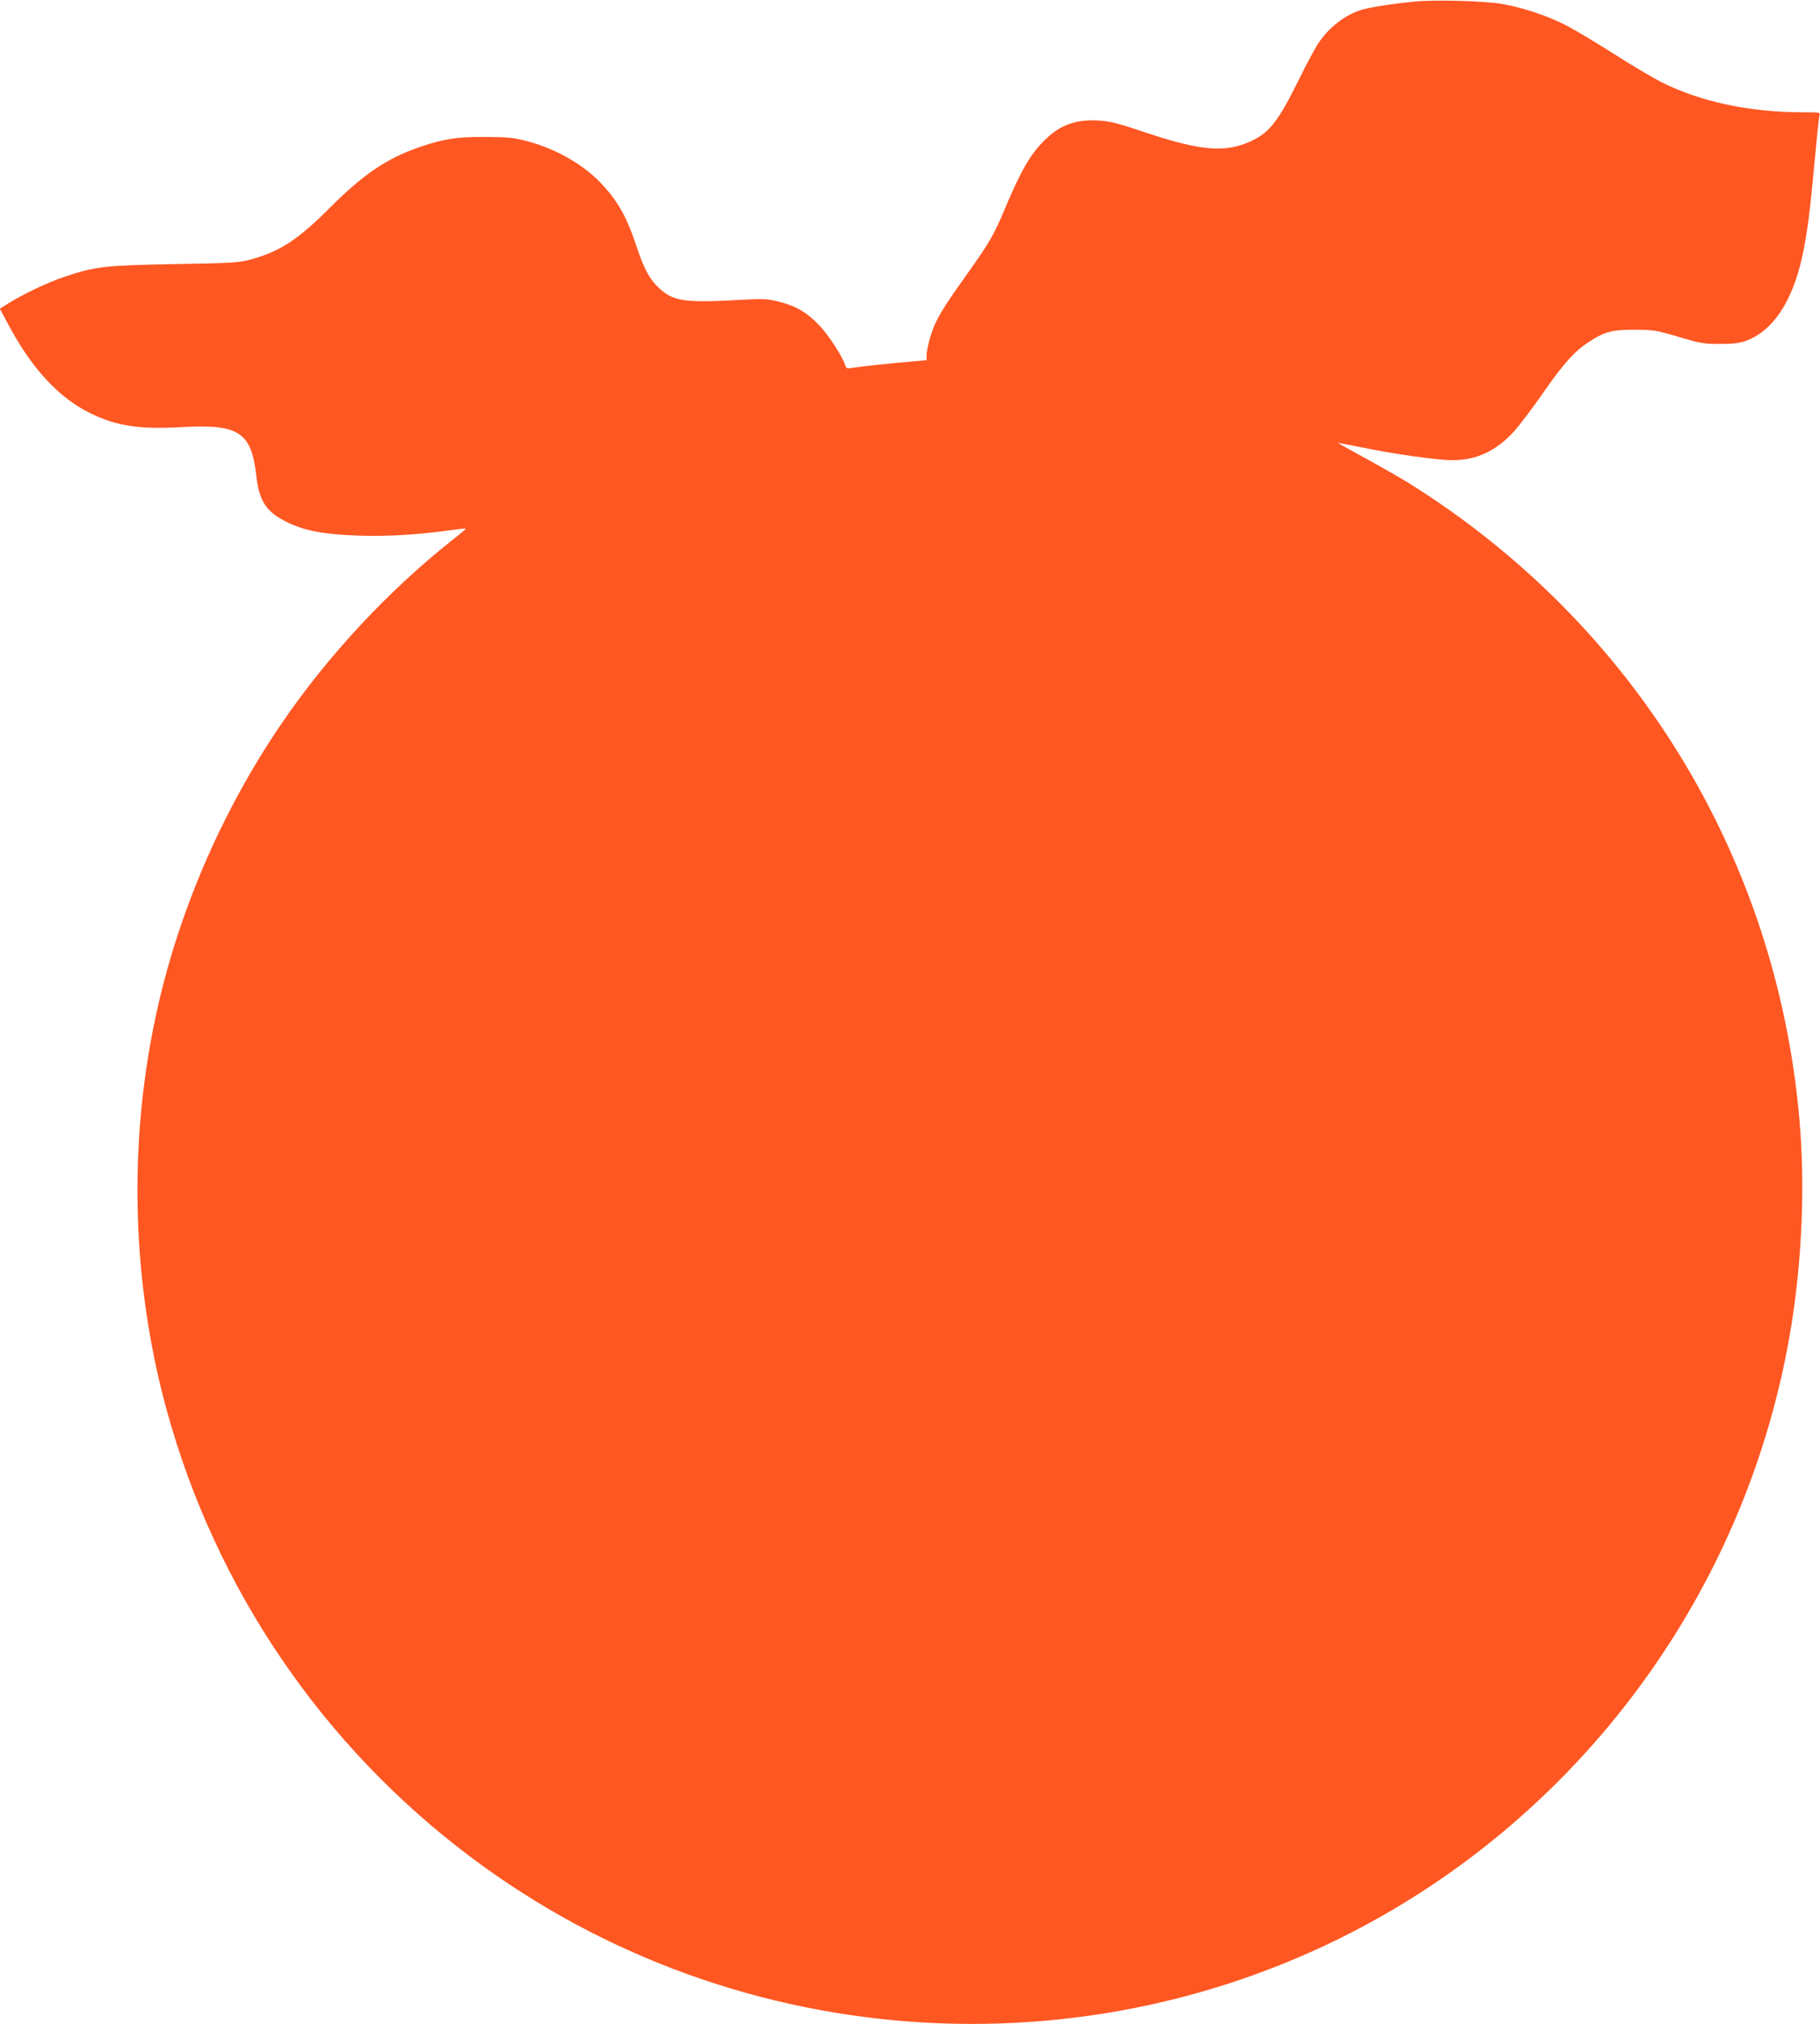 <?xml version="1.0" standalone="no"?>
<!DOCTYPE svg PUBLIC "-//W3C//DTD SVG 20010904//EN"
 "http://www.w3.org/TR/2001/REC-SVG-20010904/DTD/svg10.dtd">
<svg version="1.0" xmlns="http://www.w3.org/2000/svg"
 width="1151pt" height="1280pt" viewBox="0 0 1151 1280"
 preserveAspectRatio="xMidYMid meet">
<g transform="translate(0,1280) scale(0.1,-0.1)"
fill="#ff5722" stroke="none">
<path d="M8948 12790 c-141 -13 -304 -39 -350 -56 -100 -35 -194 -109 -259
-205 -21 -31 -78 -137 -126 -235 -129 -261 -184 -331 -298 -385 -163 -77 -320
-64 -670 53 -182 61 -222 71 -301 76 -143 7 -240 -28 -337 -124 -90 -88 -150
-192 -252 -434 -68 -164 -103 -223 -241 -416 -120 -167 -171 -247 -203 -318
-26 -60 -51 -154 -51 -194 l0 -30 -82 -7 c-107 -8 -337 -33 -387 -41 -35 -6
-40 -4 -46 17 -16 53 -103 187 -161 249 -79 83 -148 124 -254 151 -78 20 -98
21 -240 13 -352 -20 -426 -10 -513 66 -67 60 -101 120 -155 282 -55 167 -112
270 -204 371 -116 130 -293 233 -483 284 -88 23 -120 26 -265 27 -180 1 -259
-11 -413 -63 -207 -70 -358 -172 -567 -381 -205 -206 -320 -281 -505 -331 -73
-20 -115 -23 -485 -29 -445 -9 -496 -15 -691 -80 -103 -34 -261 -109 -352
-166 l-58 -36 51 -95 c148 -281 321 -469 525 -568 162 -79 309 -101 572 -86
363 21 443 -31 474 -308 18 -163 65 -232 203 -297 109 -52 232 -74 443 -81
184 -6 370 5 572 33 57 8 105 13 107 11 2 -1 -34 -32 -79 -67 -410 -324 -794
-736 -1088 -1168 -382 -561 -660 -1210 -798 -1867 -171 -812 -145 -1678 74
-2475 310 -1127 983 -2118 1920 -2822 1698 -1277 4016 -1408 5839 -331 1342
794 2267 2152 2515 3693 68 422 87 890 51 1300 -145 1666 -1051 3140 -2475
4028 -49 30 -171 100 -270 154 -99 54 -177 98 -174 98 3 0 73 -14 155 -30 211
-43 475 -80 570 -80 152 0 276 58 390 183 33 37 113 142 177 234 131 190 205
273 296 331 99 65 147 77 291 77 118 -1 133 -3 275 -45 138 -41 159 -45 260
-45 81 0 124 5 162 18 171 60 295 243 359 527 32 146 50 281 79 600 14 151 28
285 31 298 6 22 6 22 -107 22 -333 0 -644 66 -891 190 -57 29 -195 111 -306
182 -112 71 -247 152 -300 179 -113 58 -270 111 -402 134 -110 19 -420 28
-552 15z"/>
</g>
</svg>
